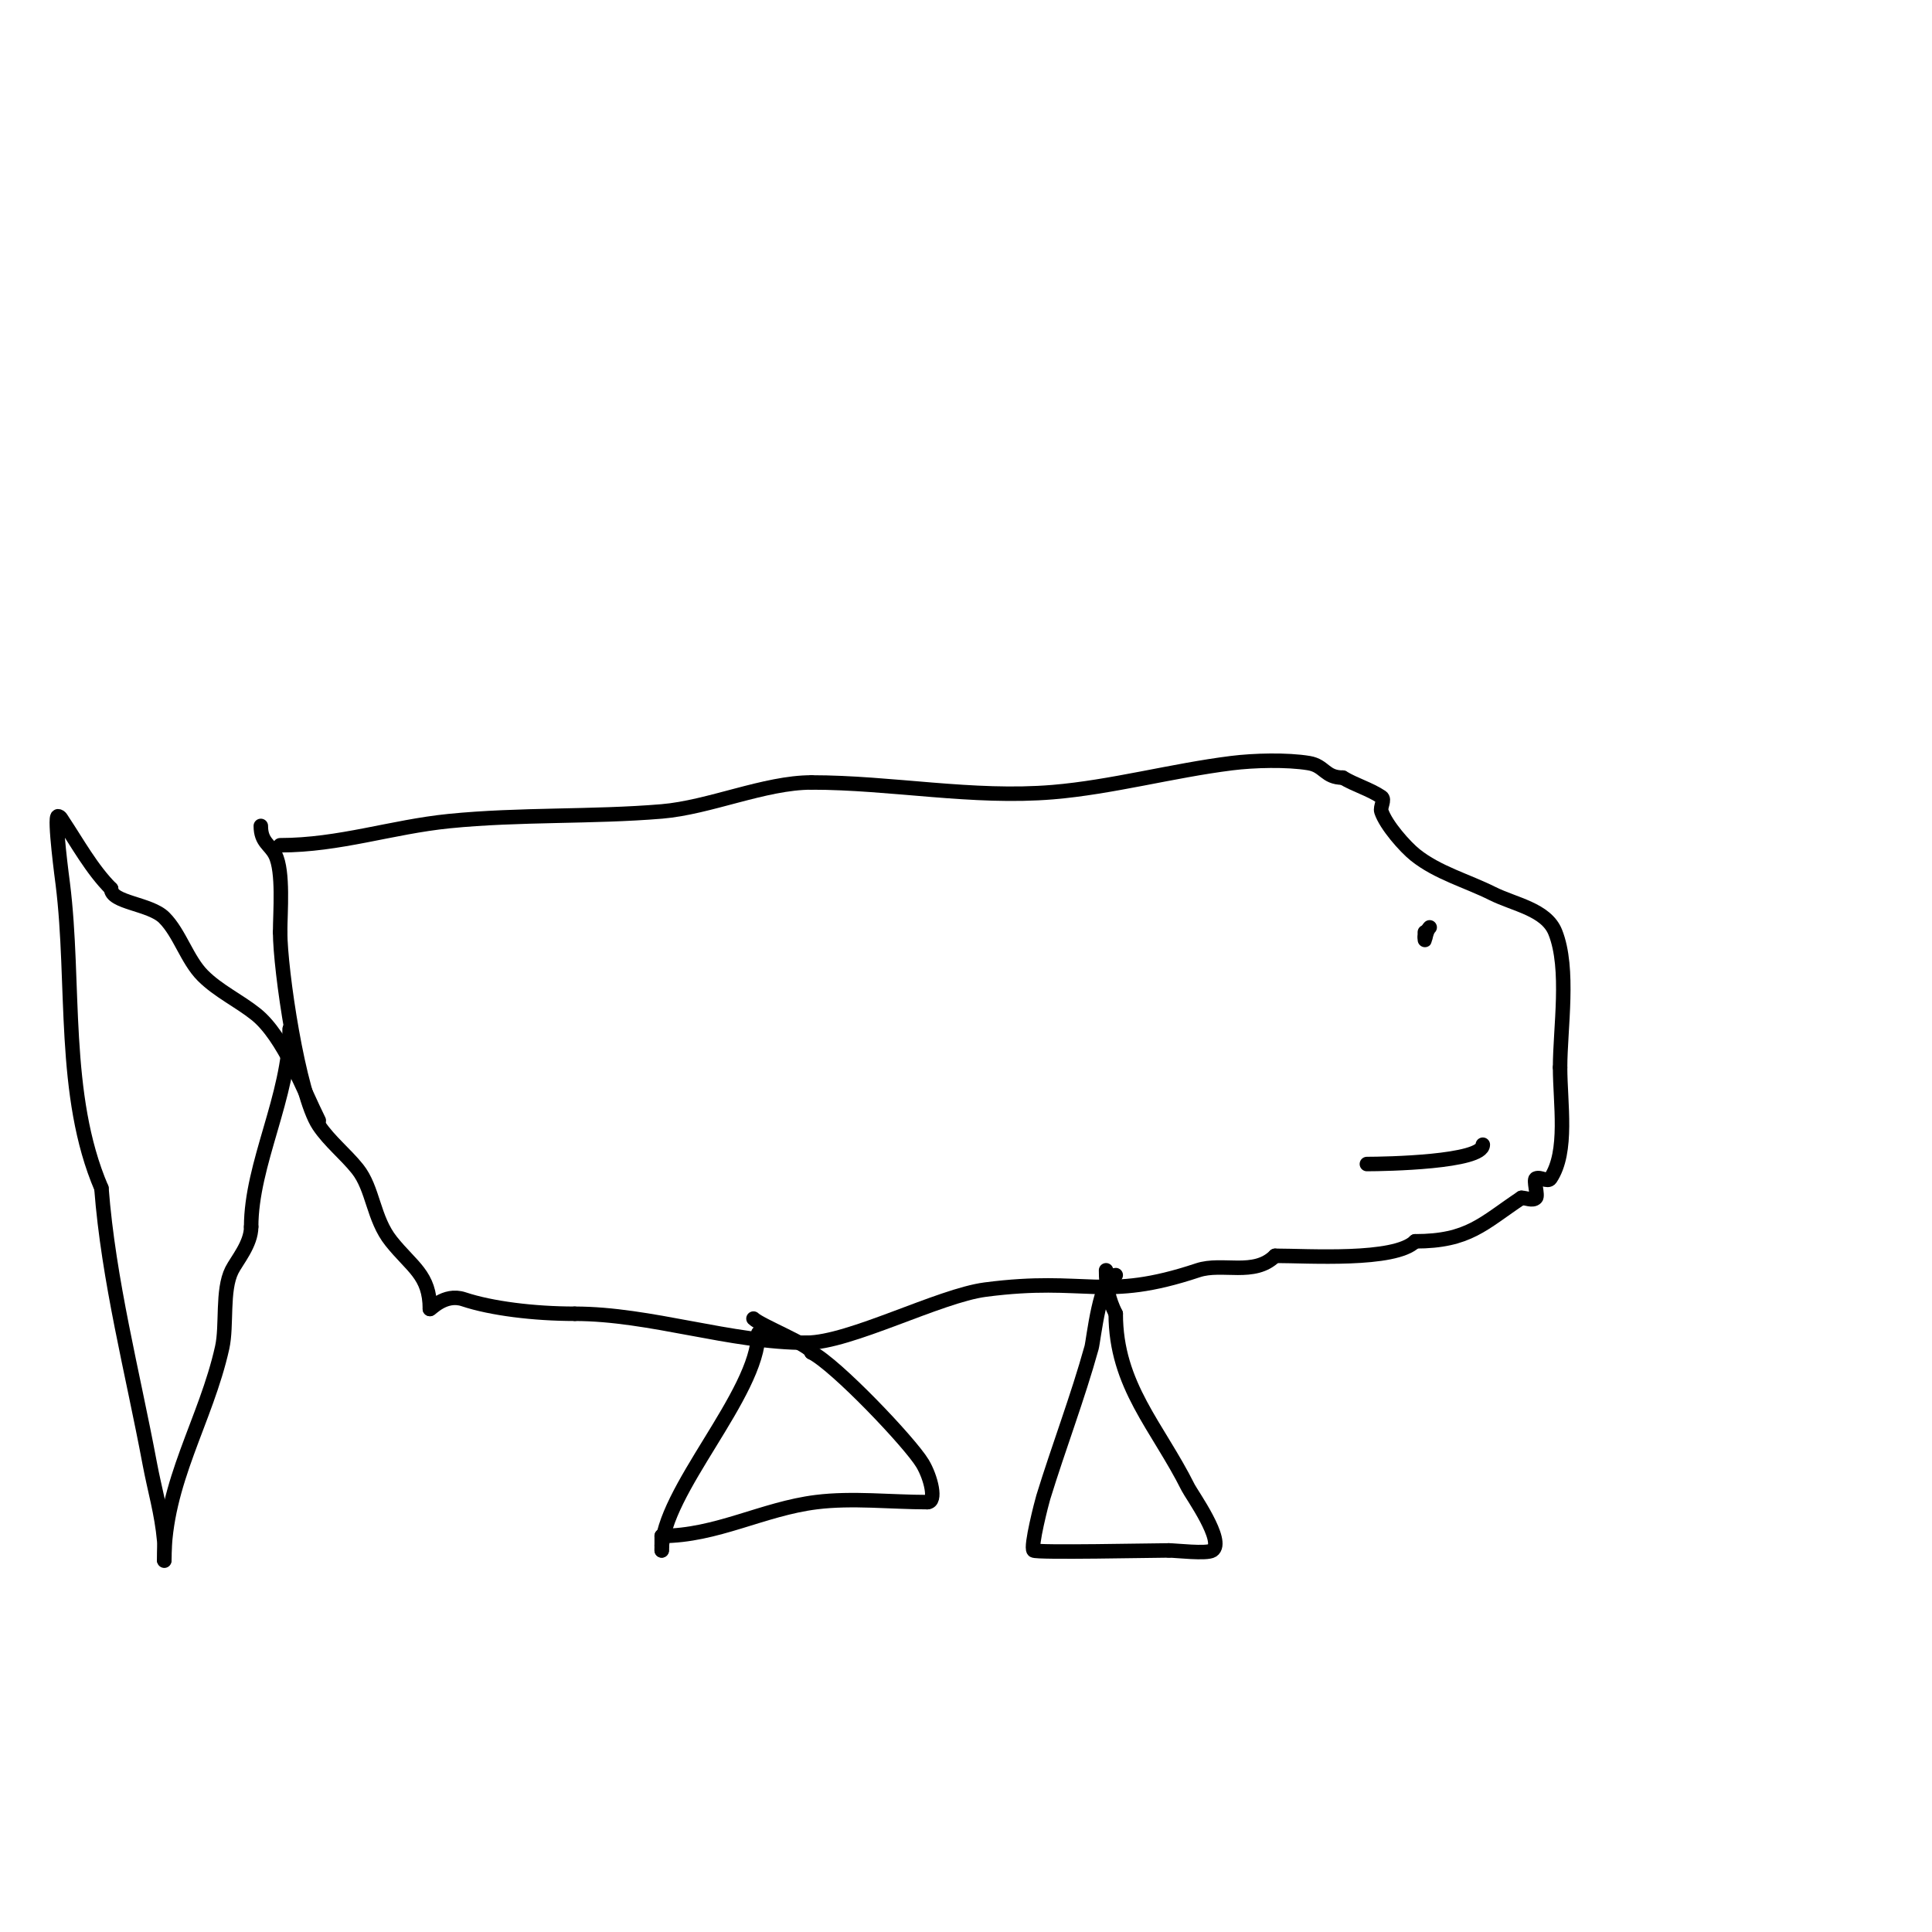 <svg viewBox='0 0 400 400' version='1.1' xmlns='http://www.w3.org/2000/svg' xmlns:xlink='http://www.w3.org/1999/xlink'><g fill='none' stroke='#000000' stroke-width='3' stroke-linecap='round' stroke-linejoin='round'><path d='M58,175c12.293,0 23.098,-3.81 35,-5c14.608,-1.461 29.561,-0.797 44,-2c9.9,-0.825 21.333,-6 31,-6'/><path d='M168,162c16.596,0 33.355,3.387 50,2c12.101,-1.008 24.752,-4.469 37,-6c4.599,-0.575 11.456,-0.757 16,0c3.249,0.542 3.306,3 7,3'/><path d='M278,161c2.557,1.534 5.519,2.346 8,4c0.832,0.555 -0.316,2.051 0,3c0.957,2.87 4.919,7.336 7,9c4.656,3.725 10.667,5.333 16,8c4.551,2.275 11.11,3.276 13,8c3.026,7.565 1,19.933 1,28'/><path d='M323,221c0,7.44 1.716,17.426 -2,23c-0.555,0.832 -2.106,-0.447 -3,0c-0.568,0.284 0.482,3.518 0,4c-0.707,0.707 -2,0 -3,0'/><path d='M315,248c-7.989,5.326 -10.928,9 -22,9'/><path d='M293,257c-4.215,4.215 -22.211,3 -29,3'/><path d='M264,260c-4.319,4.319 -10.93,1.31 -16,3c-19.64,6.547 -22.84,1.24 -44,4c-9.546,1.245 -28.093,11 -37,11'/><path d='M167,278c-15.841,0 -32.301,-6 -48,-6'/><path d='M119,272c-8.505,0 -17.318,-1.106 -23,-3c-4.022,-1.341 -7,2.321 -7,2'/><path d='M89,271c0,-7.062 -3.705,-8.631 -8,-14c-3.779,-4.724 -3.711,-10.889 -7,-15c-2.439,-3.049 -5.817,-5.725 -8,-9c-4.214,-6.321 -8,-32.308 -8,-40'/><path d='M58,193c0,-4.138 0.732,-12.536 -1,-16c-1.081,-2.162 -3,-2.589 -3,-6'/><path d='M66,232c-3.06,-6.12 -7.313,-17.451 -13,-22c-3.54,-2.832 -7.794,-4.794 -11,-8c-3.277,-3.277 -4.785,-8.785 -8,-12c-2.928,-2.928 -11,-3.08 -11,-6'/><path d='M23,184c-3.993,-3.993 -7.024,-9.535 -10,-14c-0.261,-0.392 -0.529,-1 -1,-1c-0.875,0 0.958,13.662 1,14c2.578,20.621 -0.266,43.712 8,63'/><path d='M21,246c1.474,19.164 6.45,38.066 10,57c1.057,5.638 2.467,10.137 3,16c0.121,1.328 0,5.333 0,4'/><path d='M34,323c0,-16.084 8.632,-28.844 12,-44c1.021,-4.593 -0.082,-11.836 2,-16c0.992,-1.985 4,-5.445 4,-9'/><path d='M52,254c0,-13.008 8,-27.091 8,-41'/><path d='M60,213c0,1 0,2 0,3'/><path d='M296,192c-1.004,1.004 -1,3.845 -1,2'/><path d='M295,194l0,-1'/><path d='M283,241c3.827,0 24,-0.369 24,-4'/><path d='M157,276c0,12.626 -20,32.84 -20,45'/><path d='M137,321c0,-0.333 0,-0.667 0,-1'/><path d='M137,320c0,-0.667 0,-1.333 0,-2'/><path d='M137,318c11.344,0 20.886,-5.611 32,-7c7.426,-0.928 15.502,0 23,0'/><path d='M192,311c1.989,0 0.742,-5.097 -1,-8c-2.601,-4.334 -17.989,-20.494 -23,-23'/><path d='M168,280c0,-1.4 -10.575,-5.575 -12,-7'/><path d='M231,264c-3.231,0 -4.594,13.537 -5,15c-2.906,10.462 -6.807,20.622 -10,31c-0.283,0.919 -2.711,10.289 -2,11c0.52,0.52 24.88,0 28,0'/><path d='M242,321c1.427,0 7.851,0.766 9,0c2.709,-1.806 -4.305,-11.611 -5,-13c-6.338,-12.677 -15,-21.092 -15,-36'/><path d='M231,272c-1.52,-3.041 -2,-5.598 -2,-9'/></g>
</svg>